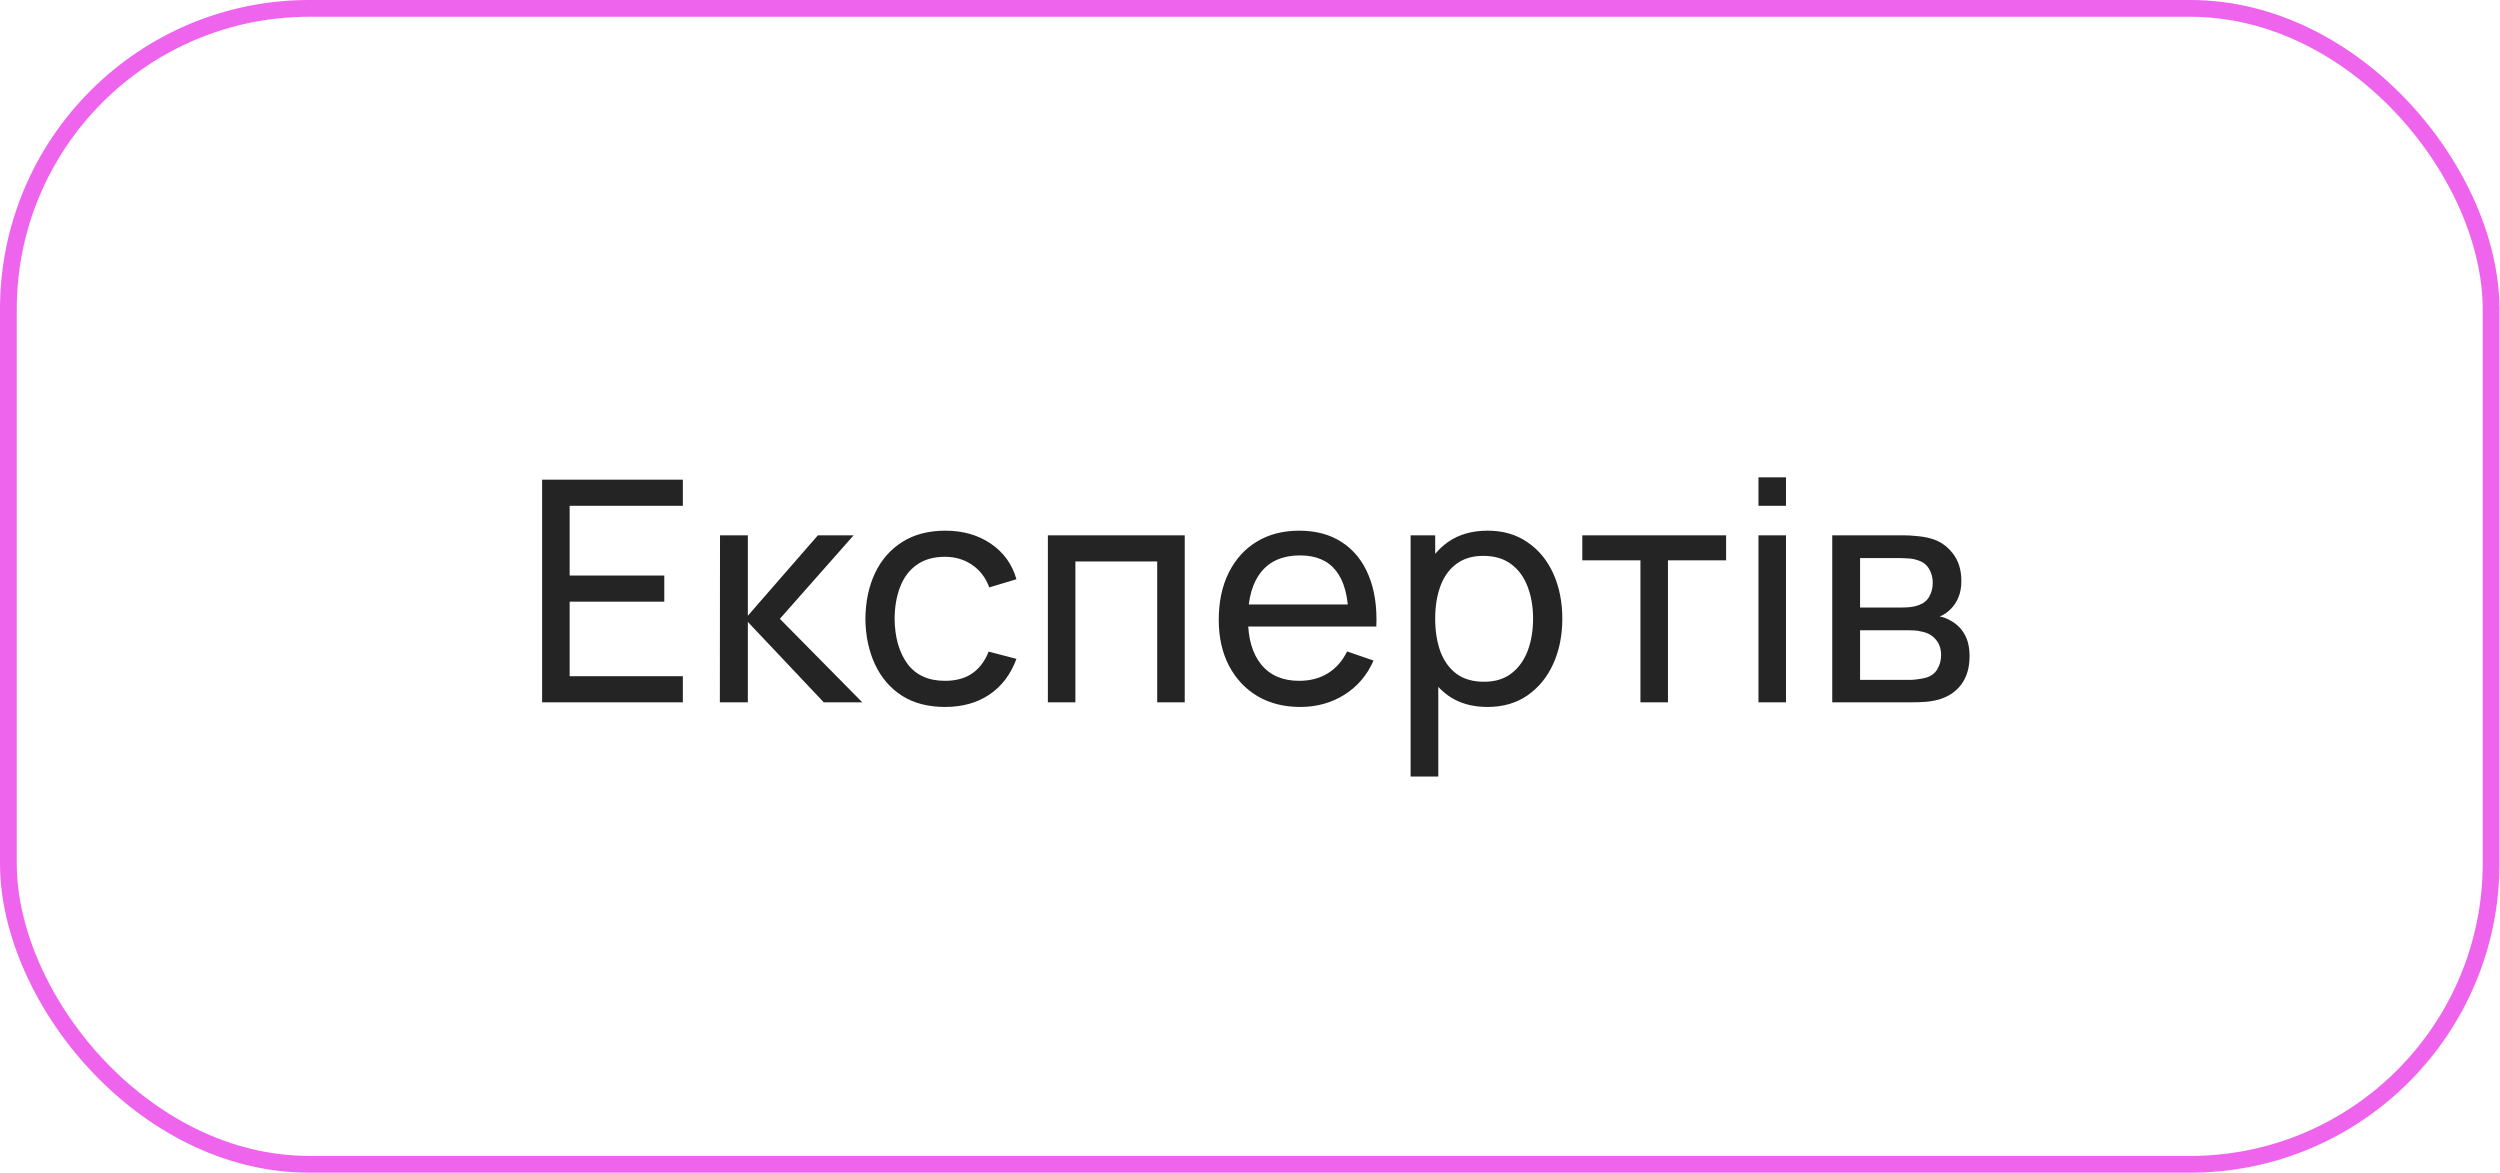 <?xml version="1.0" encoding="UTF-8"?> <svg xmlns="http://www.w3.org/2000/svg" width="194" height="91" viewBox="0 0 194 91" fill="none"> <rect x="0.65" y="0.65" width="192.658" height="89.7" rx="23.35" stroke="#EE64EC" stroke-width="1.3"></rect> <path d="M42.069 54.5V37.22H52.989V39.248H44.205V44.66H51.549V46.688H44.205V52.472H52.989V54.5H42.069ZM55.861 54.5L55.873 41.54H58.033V47.78L63.469 41.54H66.242L60.517 48.02L66.913 54.5H63.925L58.033 48.26V54.5H55.861ZM73.334 54.86C72.022 54.86 70.906 54.568 69.986 53.984C69.073 53.392 68.377 52.58 67.897 51.548C67.418 50.516 67.169 49.34 67.153 48.02C67.169 46.668 67.421 45.48 67.909 44.456C68.406 43.424 69.114 42.62 70.034 42.044C70.954 41.468 72.061 41.18 73.358 41.18C74.725 41.18 75.901 41.516 76.885 42.188C77.877 42.86 78.541 43.78 78.877 44.948L76.766 45.584C76.493 44.832 76.049 44.248 75.433 43.832C74.826 43.416 74.126 43.208 73.334 43.208C72.445 43.208 71.713 43.416 71.138 43.832C70.561 44.24 70.133 44.808 69.853 45.536C69.573 46.256 69.43 47.084 69.421 48.02C69.438 49.46 69.769 50.624 70.418 51.512C71.073 52.392 72.046 52.832 73.334 52.832C74.181 52.832 74.885 52.64 75.445 52.256C76.005 51.864 76.43 51.3 76.718 50.564L78.877 51.128C78.43 52.336 77.73 53.26 76.778 53.9C75.826 54.54 74.677 54.86 73.334 54.86ZM81.315 54.5V41.54H91.935V54.5H89.799V43.568H83.451V54.5H81.315ZM100.911 54.86C99.639 54.86 98.527 54.58 97.575 54.02C96.631 53.452 95.895 52.664 95.367 51.656C94.839 50.64 94.575 49.456 94.575 48.104C94.575 46.688 94.835 45.464 95.355 44.432C95.875 43.392 96.599 42.592 97.527 42.032C98.463 41.464 99.559 41.18 100.815 41.18C102.119 41.18 103.227 41.48 104.139 42.08C105.059 42.68 105.747 43.536 106.203 44.648C106.667 45.76 106.867 47.084 106.803 48.62H104.643V47.852C104.619 46.26 104.295 45.072 103.671 44.288C103.047 43.496 102.119 43.1 100.887 43.1C99.567 43.1 98.563 43.524 97.875 44.372C97.187 45.22 96.843 46.436 96.843 48.02C96.843 49.548 97.187 50.732 97.875 51.572C98.563 52.412 99.543 52.832 100.815 52.832C101.671 52.832 102.415 52.636 103.047 52.244C103.679 51.852 104.175 51.288 104.535 50.552L106.587 51.26C106.083 52.404 105.323 53.292 104.307 53.924C103.299 54.548 102.167 54.86 100.911 54.86ZM96.123 48.62V46.904H105.699V48.62H96.123ZM115.427 54.86C114.211 54.86 113.187 54.56 112.355 53.96C111.523 53.352 110.891 52.532 110.459 51.5C110.035 50.46 109.823 49.296 109.823 48.008C109.823 46.704 110.035 45.536 110.459 44.504C110.891 43.472 111.523 42.66 112.355 42.068C113.195 41.476 114.223 41.18 115.439 41.18C116.639 41.18 117.671 41.48 118.535 42.08C119.407 42.672 120.075 43.484 120.539 44.516C121.003 45.548 121.235 46.712 121.235 48.008C121.235 49.304 121.003 50.468 120.539 51.5C120.075 52.532 119.407 53.352 118.535 53.96C117.671 54.56 116.635 54.86 115.427 54.86ZM109.463 60.26V41.54H111.371V51.08H111.611V60.26H109.463ZM115.163 52.904C116.019 52.904 116.727 52.688 117.287 52.256C117.847 51.824 118.267 51.24 118.547 50.504C118.827 49.76 118.967 48.928 118.967 48.008C118.967 47.096 118.827 46.272 118.547 45.536C118.275 44.8 117.851 44.216 117.275 43.784C116.707 43.352 115.983 43.136 115.103 43.136C114.263 43.136 113.567 43.344 113.015 43.76C112.463 44.168 112.051 44.74 111.779 45.476C111.507 46.204 111.371 47.048 111.371 48.008C111.371 48.952 111.503 49.796 111.767 50.54C112.039 51.276 112.455 51.856 113.015 52.28C113.575 52.696 114.291 52.904 115.163 52.904ZM127.298 54.5V43.484H122.786V41.54H133.946V43.484H129.434V54.5H127.298ZM136.457 39.248V37.04H138.593V39.248H136.457ZM136.457 54.5V41.54H138.593V54.5H136.457ZM142.182 54.5V41.54H147.702C148.03 41.54 148.382 41.56 148.758 41.6C149.142 41.632 149.49 41.692 149.802 41.78C150.498 41.964 151.07 42.344 151.518 42.92C151.974 43.488 152.202 44.208 152.202 45.08C152.202 45.568 152.126 45.992 151.974 46.352C151.83 46.712 151.622 47.024 151.35 47.288C151.23 47.408 151.098 47.516 150.954 47.612C150.81 47.708 150.666 47.784 150.522 47.84C150.802 47.888 151.086 47.996 151.374 48.164C151.83 48.412 152.186 48.76 152.442 49.208C152.706 49.656 152.838 50.228 152.838 50.924C152.838 51.804 152.626 52.532 152.202 53.108C151.778 53.676 151.194 54.068 150.45 54.284C150.138 54.372 149.794 54.432 149.418 54.464C149.042 54.488 148.678 54.5 148.326 54.5H142.182ZM144.342 52.76H148.206C148.374 52.76 148.574 52.744 148.806 52.712C149.046 52.68 149.258 52.64 149.442 52.592C149.858 52.472 150.158 52.248 150.342 51.92C150.534 51.592 150.63 51.236 150.63 50.852C150.63 50.34 150.486 49.924 150.198 49.604C149.918 49.284 149.546 49.084 149.082 49.004C148.914 48.956 148.73 48.928 148.53 48.92C148.338 48.912 148.166 48.908 148.014 48.908H144.342V52.76ZM144.342 47.144H147.558C147.782 47.144 148.018 47.132 148.266 47.108C148.514 47.076 148.73 47.024 148.914 46.952C149.282 46.816 149.55 46.592 149.718 46.28C149.894 45.96 149.982 45.612 149.982 45.236C149.982 44.82 149.886 44.456 149.694 44.144C149.51 43.824 149.226 43.604 148.842 43.484C148.586 43.388 148.298 43.336 147.978 43.328C147.666 43.312 147.466 43.304 147.378 43.304H144.342V47.144Z" fill="#242424"></path> </svg> 
